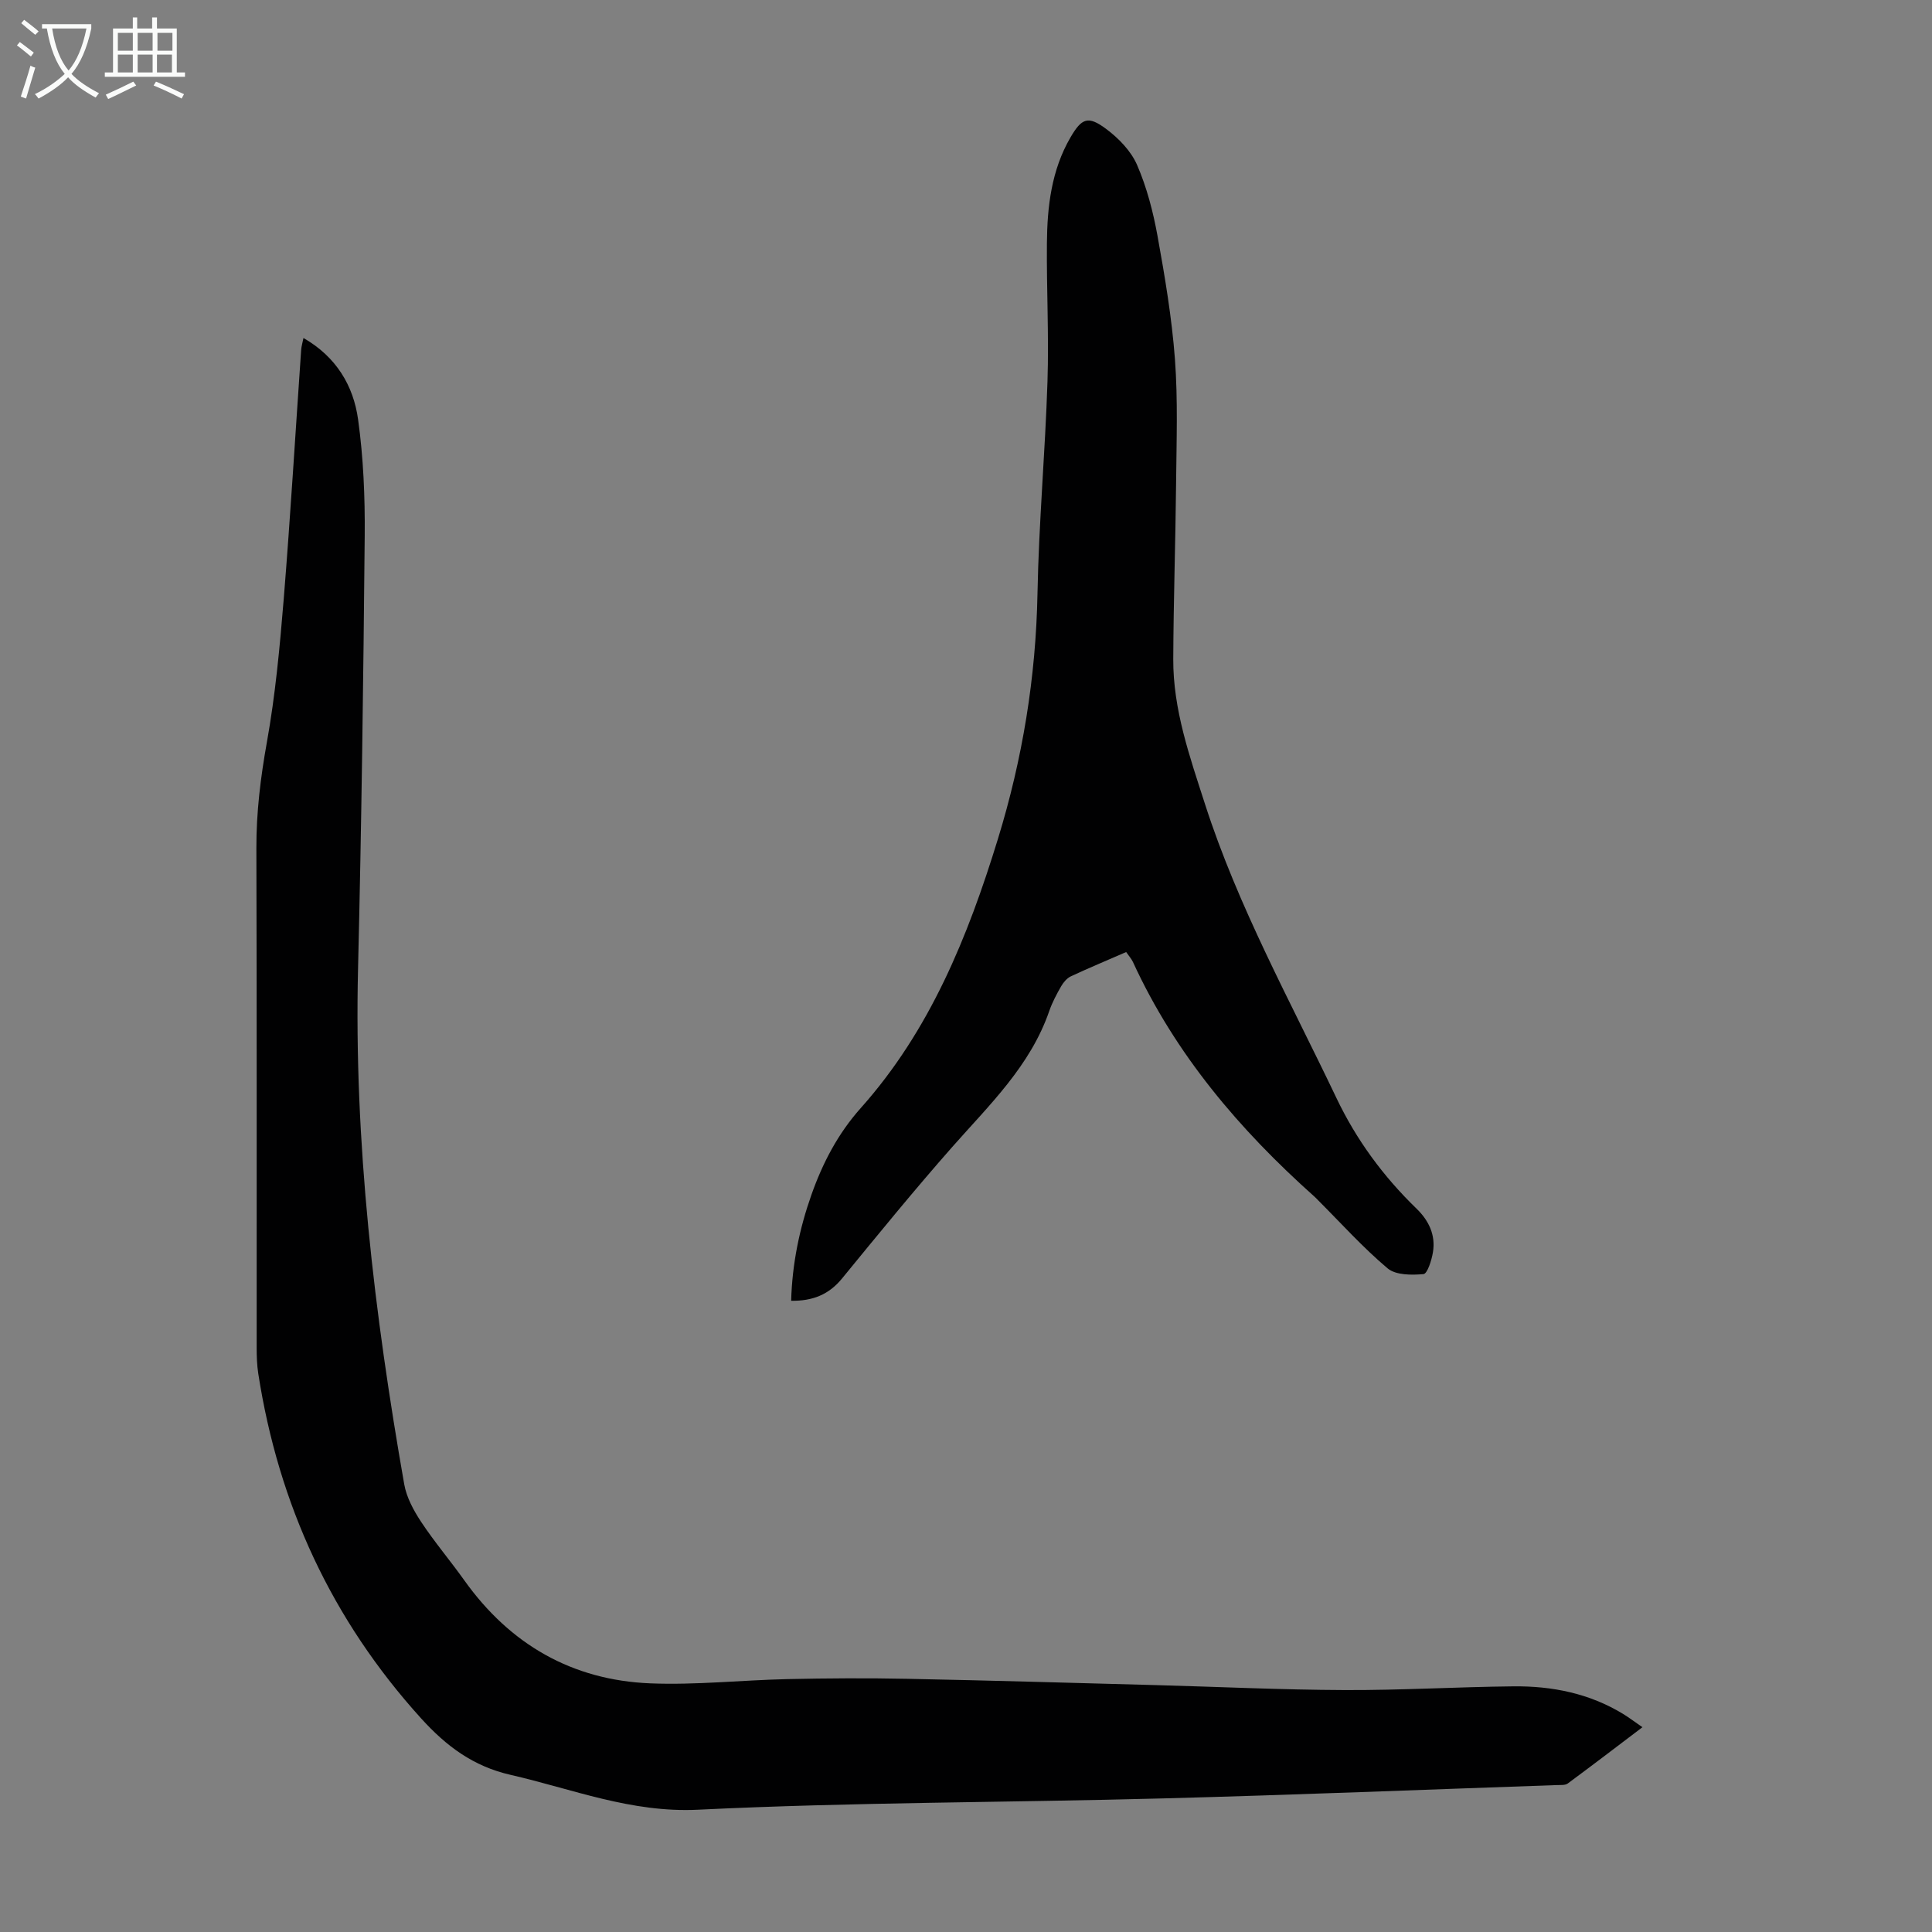 <svg enable-background="new 0 0 400 400" viewBox="0 0 400 400" xmlns="http://www.w3.org/2000/svg"><rect x="0" y="0" width="400" height="400" fill="#808080" stroke="none"/><path d="m62.83 69.98c6.76 3.88 10.34 9.84 11.31 16.87 1.1 7.93 1.44 16.03 1.37 24.05-.28 29.88-.66 59.76-1.38 89.63-.87 35.97 3.36 71.45 9.56 106.77.48 2.72 1.94 5.42 3.49 7.77 2.77 4.19 6.05 8.05 8.97 12.15 9.45 13.24 22.29 20.64 38.48 21.3 9.44.38 18.94-.67 28.41-.88 8.26-.18 16.54-.23 24.8-.06 17.11.34 34.22.84 51.33 1.3 13.08.35 26.16.98 39.24 1.03 11.63.05 23.26-.65 34.89-.77 8.05-.09 15.8 1.46 22.79 5.74 1.22.75 2.36 1.62 3.96 2.72-5.36 4.06-10.38 7.9-15.46 11.65-.54.4-1.5.3-2.27.33-27.16.94-54.32 2.04-81.49 2.76-32.09.86-64.23.78-96.28 2.34-13.88.68-26.01-4.28-38.86-7.22-7.7-1.76-13.27-5.92-18.48-11.66-18.52-20.44-29.53-44.29-33.74-71.42-.27-1.76-.33-3.56-.33-5.35-.02-34.48.05-68.96-.06-103.44-.02-7.42.87-14.64 2.18-21.95 1.75-9.76 2.67-19.7 3.48-29.59 1.39-17.18 2.42-34.38 3.61-51.58.05-.75.28-1.48.48-2.49z" fill="#010102"/><path d="m233.16 197.11c-3.88 1.69-7.69 3.28-11.43 5.02-.82.38-1.55 1.24-2.02 2.05-.94 1.64-1.85 3.34-2.47 5.13-3.92 11.38-12.4 19.44-20.08 28.15-7.83 8.88-15.32 18.07-22.82 27.23-2.72 3.33-6.07 4.69-10.54 4.62.21-7.64 1.71-14.92 4.21-21.98 2.32-6.56 5.47-12.62 10.21-17.93 14.32-16.05 22.17-35.46 28.39-55.71 5.09-16.57 7.86-33.43 8.19-50.8.27-14.65 1.6-29.27 2.07-43.92.31-9.5-.2-19.02-.12-28.53.06-7.65.93-15.21 4.89-22.01 2.32-3.98 3.64-4.52 7.36-1.75 2.59 1.93 5.15 4.56 6.41 7.45 2.02 4.65 3.33 9.7 4.24 14.71 1.53 8.46 2.97 16.98 3.61 25.54.63 8.45.32 16.99.24 25.48-.12 12.2-.54 24.39-.59 36.59-.05 10.45 3.42 20.23 6.56 29.99 6.84 21.26 17.64 40.77 27.2 60.84 4.15 8.72 9.72 16.28 16.61 22.96 2.55 2.47 3.99 5.48 3.39 9.05-.27 1.64-1.15 4.42-1.95 4.5-2.47.22-5.74.23-7.43-1.19-5.12-4.31-9.63-9.34-14.38-14.09-.24-.24-.46-.49-.71-.71-15.57-13.89-28.88-29.53-37.66-48.68-.33-.67-.87-1.26-1.38-2.01z" fill="#010102"/><g fill="#fafbfa"><path d="m6.4 11.7c-1-.8-1.9-1.6-2.9-2.3l.6-.7c.9.7 1.9 1.4 2.9 2.2zm-2.1 8.3c.7-2.1 1.4-4.2 2-6.4.2.1.6.3 1 .4-.7 2.3-1.3 4.4-1.9 6.4zm3-12.8c-1.1-.9-2.1-1.7-2.9-2.4l.6-.7c1 .8 2 1.5 3 2.4zm1.4-1.3v-.9h10.2v.9c-.9 4.2-2.3 7.3-4.1 9.4 1.3 1.4 3.2 2.7 5.7 4-.2.2-.4.5-.7.9-2.5-1.4-4.4-2.7-5.7-4.2-1.4 1.5-3.5 3-6.1 4.4 0 0 0 0-.1-.1-.3-.4-.5-.7-.7-.8 2.7-1.3 4.7-2.8 6.2-4.2-1.8-2.2-3-5.3-3.7-9.4zm9.2 0h-7.1c.6 3.8 1.7 6.7 3.4 8.7 1.7-2 2.9-4.8 3.7-8.7z"/><path d="m31.6 3.6h.9v2.3h4.1v9.1h1.7v.9h-16.6v-.9h1.7v-9.1h4.1v-2.3h.9v2.3h3.1v-2.3zm-4 13.3.6.8c-1.9.9-3.8 1.9-5.8 2.8-.2-.3-.3-.6-.5-.9 2-.9 3.9-1.8 5.7-2.7zm-3.2-10.1v3.7h3.1v-3.7zm0 4.5v3.7h3.1v-3.7zm4.1-4.5v3.7h3.1v-3.7zm0 4.5v3.7h3.1v-3.7zm9.1 9.1c-2.1-1.1-4.1-2-5.8-2.7l.5-.8c2.2.9 4.1 1.8 5.8 2.6zm-1.9-13.6h-3.1v3.7h3.1zm-3.2 4.5v3.7h3.1v-3.7z"/></g></svg>